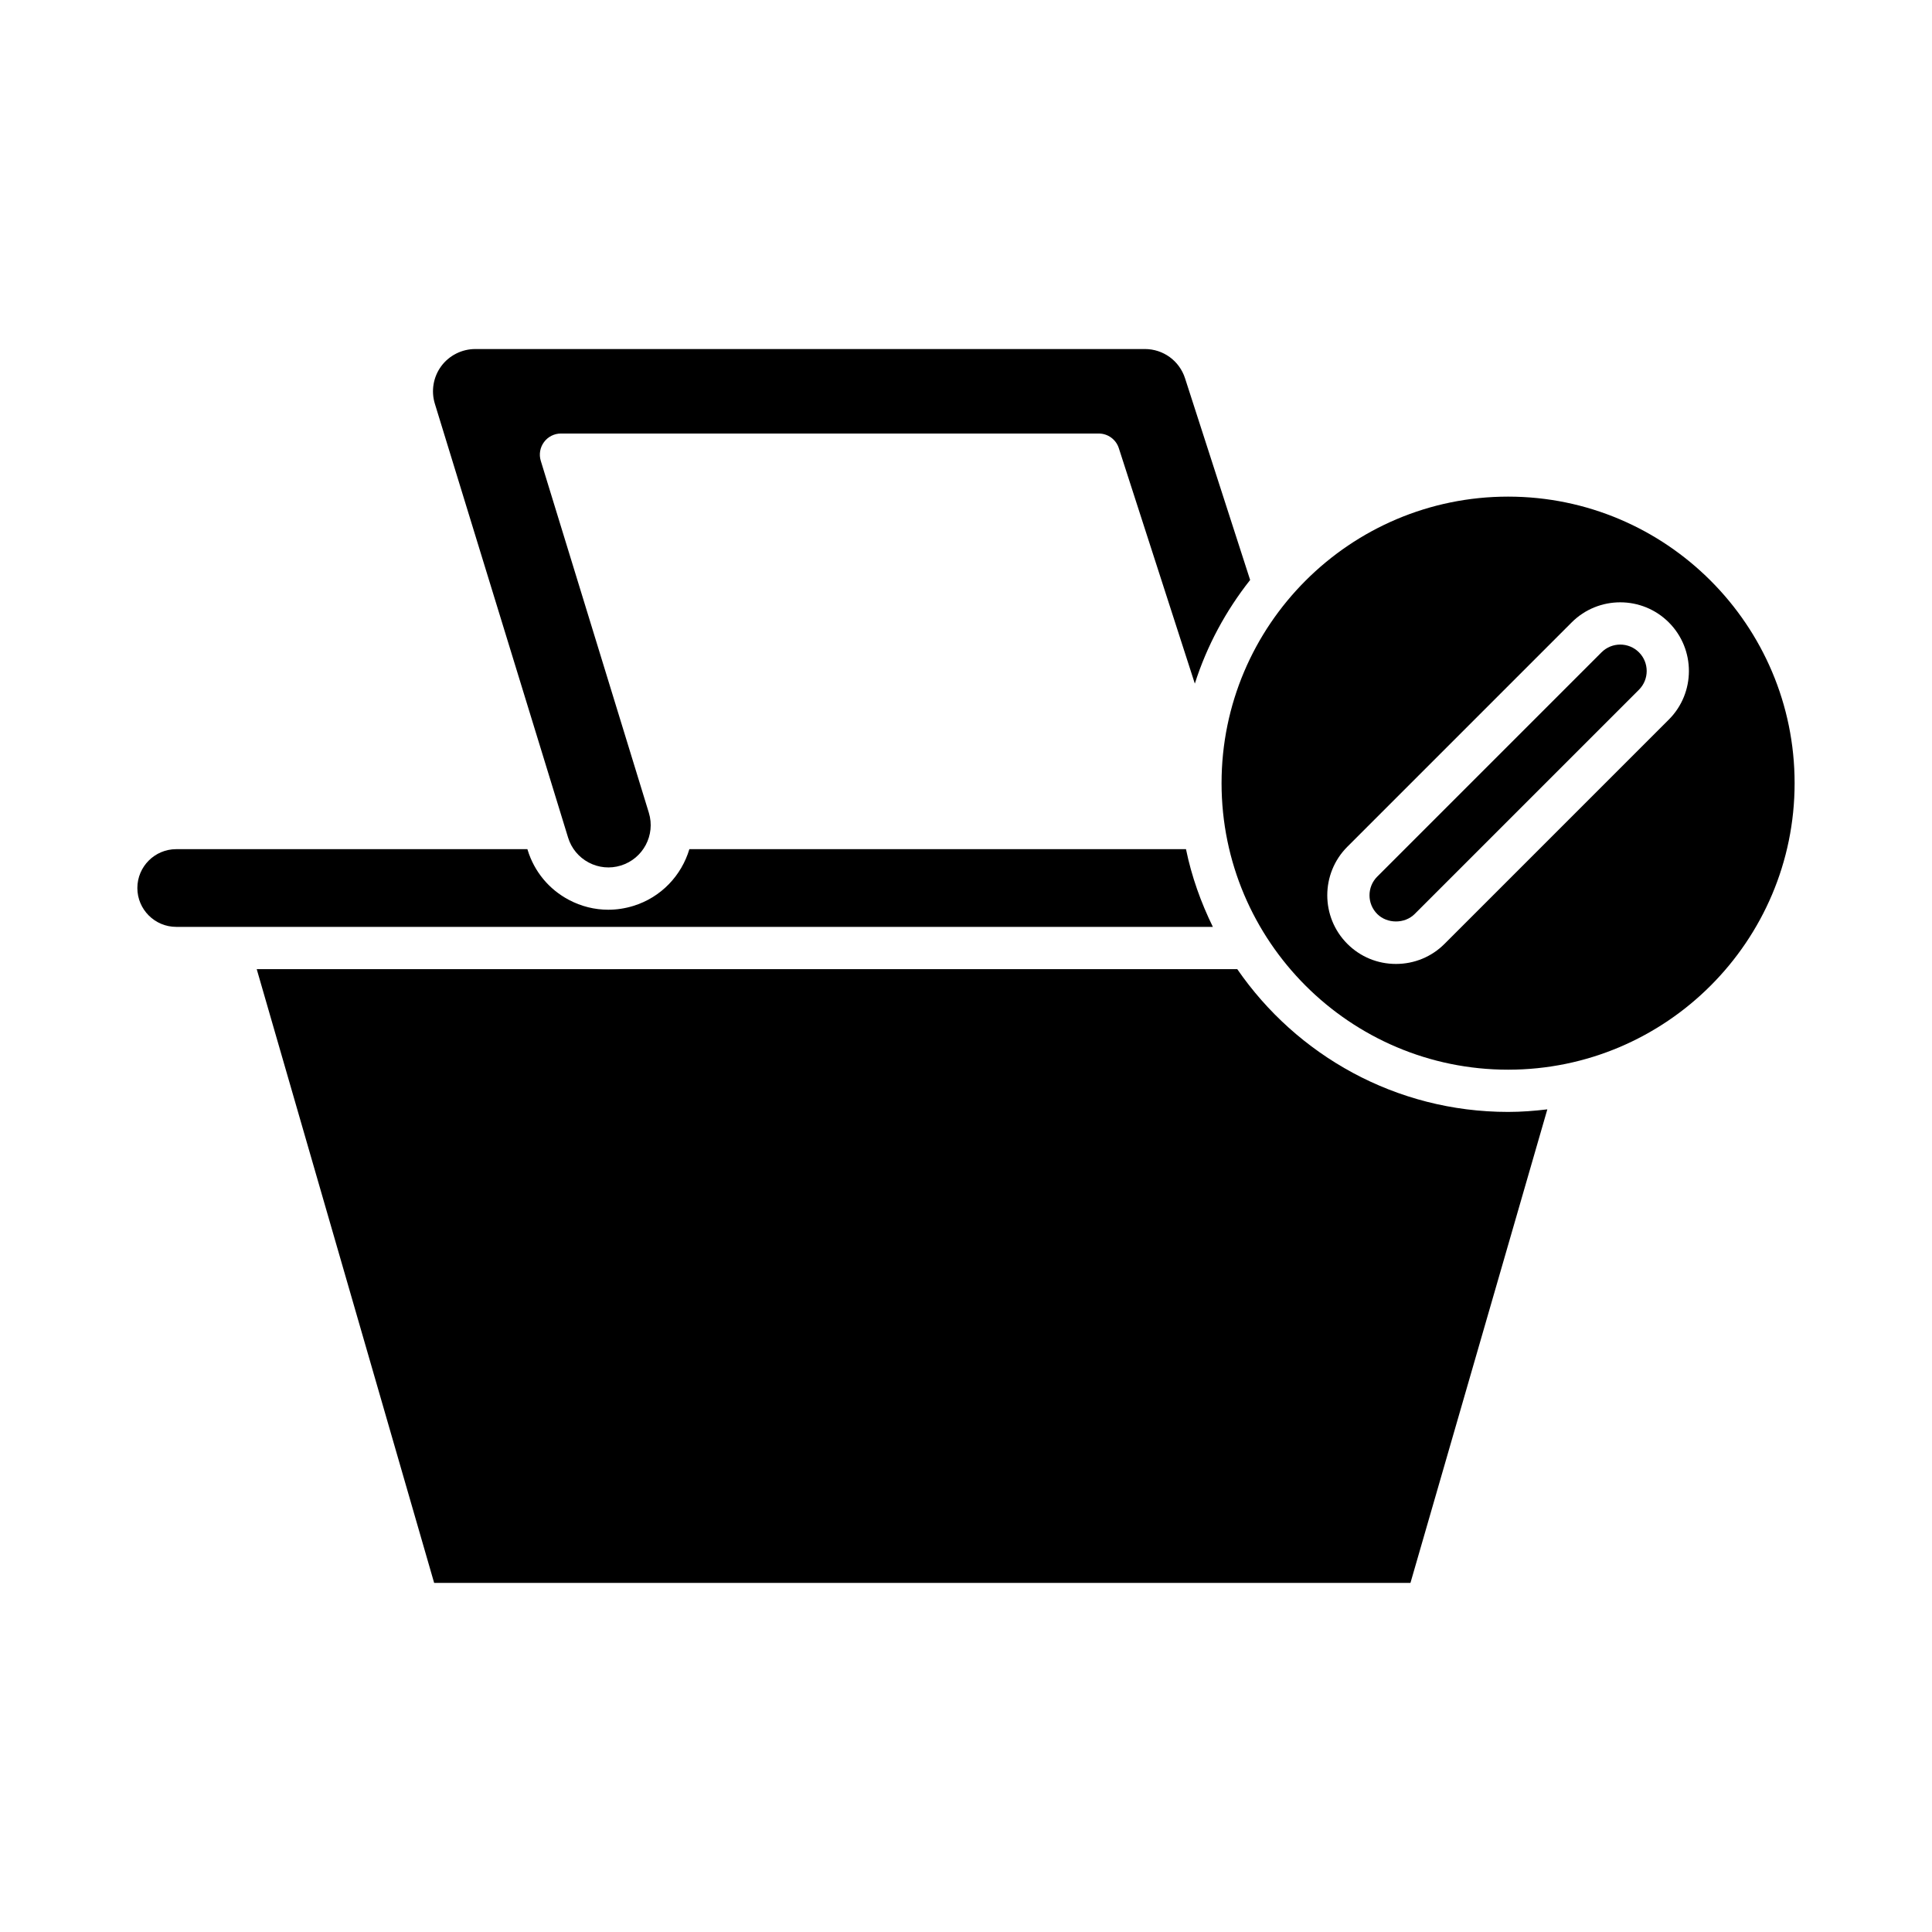 <?xml version="1.0" encoding="UTF-8"?>
<!-- Uploaded to: SVG Repo, www.svgrepo.com, Generator: SVG Repo Mixer Tools -->
<svg fill="#000000" width="800px" height="800px" version="1.1" viewBox="144 144 512 512" xmlns="http://www.w3.org/2000/svg">
 <g>
  <path d="m554.06 437.99c-3.418 0.41-6.875 0.68-10.402 0.68-29.758 0-56.051-15.016-71.777-37.844h-259.85l47.023 162.66h258.73z"/>
  <path d="m292.66 258.89h142.51c2.43 0 4.582 1.566 5.328 3.879l20.145 62.395c3.211-10.082 8.242-19.34 14.656-27.465l-17.25-53.445c-1.496-4.641-5.773-7.758-10.652-7.758l-177.46 0.004c-3.535 0-6.902 1.695-9.004 4.539-2.102 2.844-2.734 6.559-1.695 9.945l35.309 114.98c0.879 2.863 2.82 5.215 5.465 6.613 2.637 1.395 5.664 1.68 8.516 0.801 5.906-1.816 9.234-8.09 7.422-13.992l-28.637-93.258c-0.523-1.699-0.203-3.543 0.852-4.969 1.055-1.43 2.723-2.273 4.5-2.273z"/>
  <path d="m190.7 389.63h274.72c-3.164-6.473-5.637-13.348-7.121-20.594h-131.61c-2.07 6.941-7.445 12.766-14.875 15.047-2.172 0.668-4.398 1.004-6.613 1.004-3.598 0-7.164-0.879-10.434-2.609-5.293-2.801-9.176-7.496-10.934-13.223l-0.066-0.215-93.07-0.004c-5.676 0-10.297 4.621-10.297 10.297 0.004 5.68 4.621 10.297 10.297 10.297z"/>
  <path d="m573.38 314.82c-1.797 0-3.59 0.684-4.957 2.051l-59.438 59.438c-2.734 2.734-2.734 7.18 0 9.914 2.629 2.633 7.289 2.629 9.914 0l59.441-59.438c2.734-2.734 2.734-7.18 0-9.914-1.367-1.367-3.164-2.051-4.961-2.051z"/>
  <path d="m543.66 275.61c-41.871 0-75.934 34.062-75.934 75.934s34.062 75.934 75.934 75.934c41.867 0 75.93-34.062 75.93-75.934 0.004-41.871-34.062-75.934-75.93-75.934zm42.594 59.086-59.438 59.438c-3.426 3.43-8 5.32-12.875 5.32s-9.445-1.891-12.875-5.32c-7.098-7.098-7.098-18.648 0.004-25.746l59.438-59.441c7.098-7.102 18.652-7.102 25.75 0 7.094 7.102 7.094 18.652-0.004 25.75z"/>
 </g>
</svg>